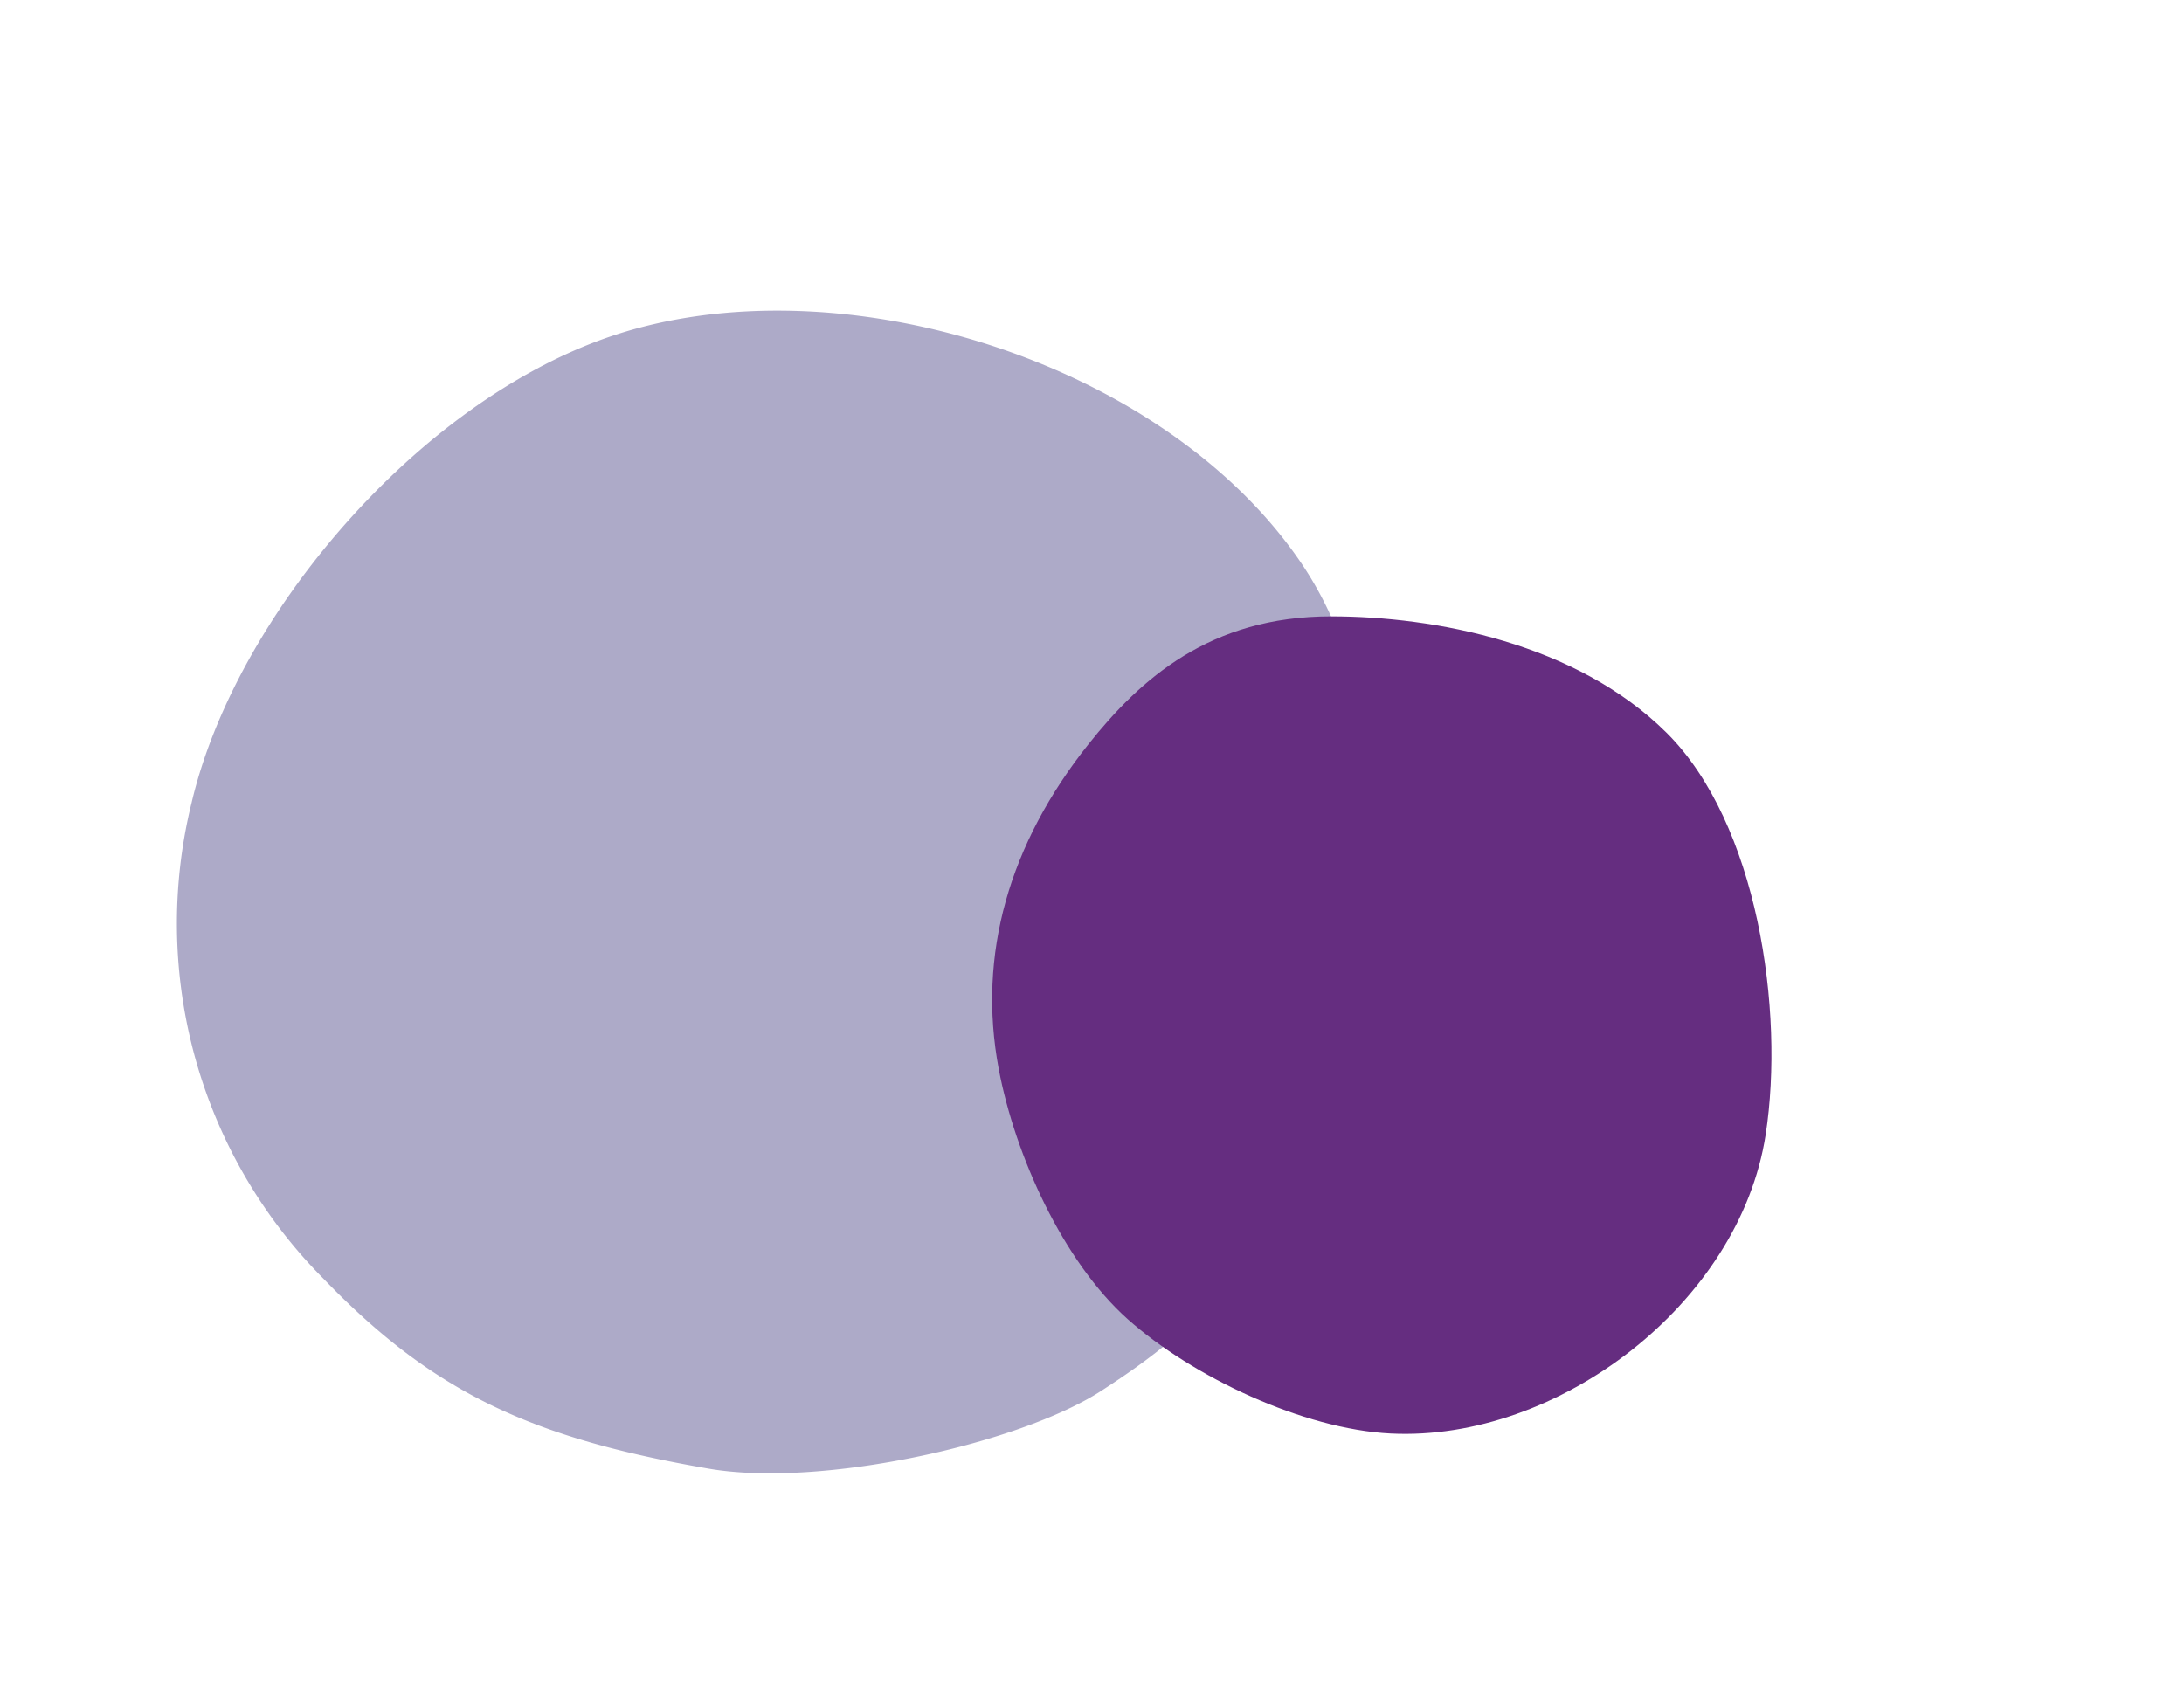 <svg xmlns="http://www.w3.org/2000/svg" viewBox="0 0 155.581 119.968"><defs><style>.cls-1{isolation:isolate;}.cls-2{fill:#adaac8;}.cls-3{fill:#652d80;mix-blend-mode:multiply;}</style></defs><title>Herbert_sirupy_Prichut</title><g class="cls-1"><g id="Layer_1" data-name="Layer 1"><path class="cls-2" d="M78.425,99.113c-5.848,3.77-19.947,6.907-27.942,5.527C37.843,102.458,30.859,99.211,23.074,91.137a35.894,35.894,0,0,1-9.434-33.907c3.098-13.277,16.071-28.586,29.864-33.263C59.63,18.498,82.809,25.66,92.631,40.024c8.001,11.7,5.556,29.785-.142,42.56C88.712,91.05,85.282,94.692,78.425,99.113Z"/><path class="cls-3" d="M71.145,76.161c-1.536-8.15.746-16.037,6.394-23.137,3.697-4.648,8.662-9.111,17.277-9.11,7.397 0,17.481,1.918,23.9,8.291,6.5,6.453,8.425,19.82,7.066,28.629-1.858,12.048-14.798,21.891-26.707,21.303-6.246-.309-14.12-4.032-18.735-8.143C75.74,89.895,72.309,82.336,71.145,76.161Z"/></g></g></svg>
